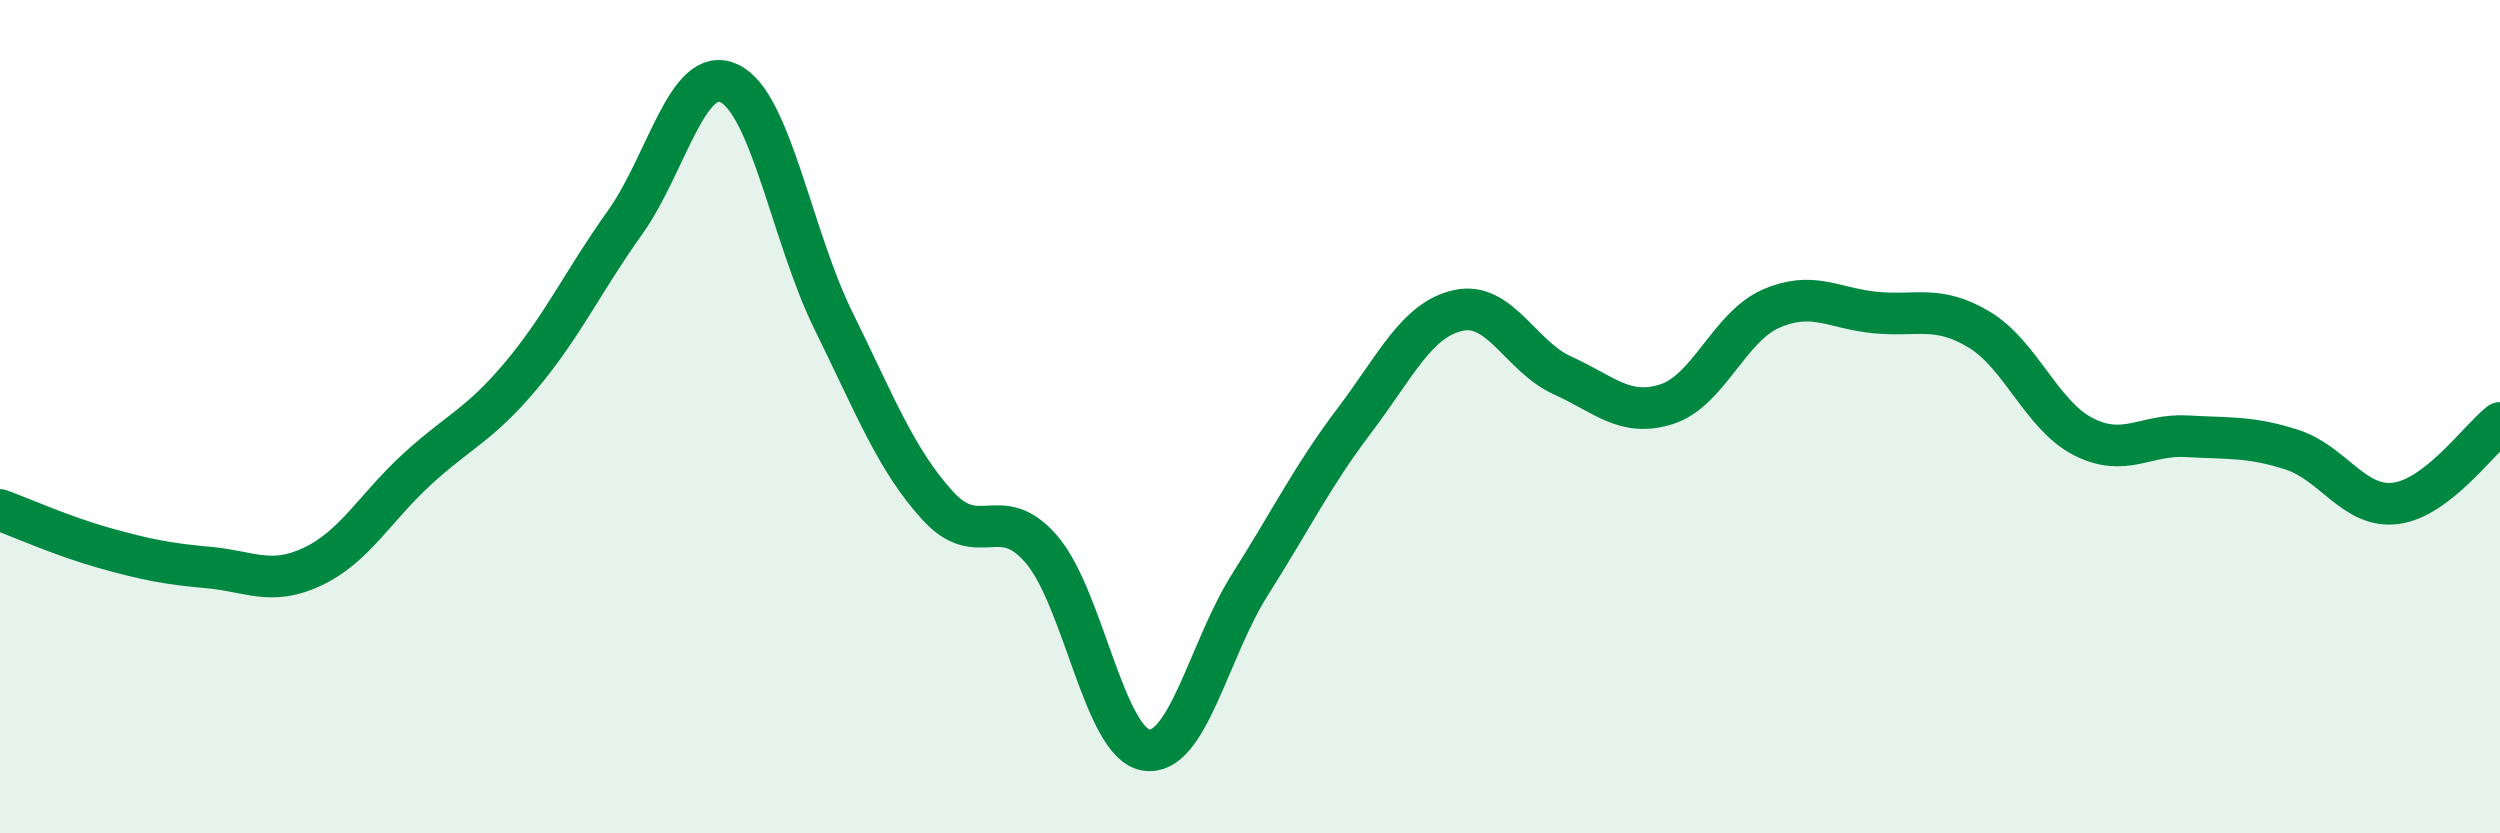 
    <svg width="60" height="20" viewBox="0 0 60 20" xmlns="http://www.w3.org/2000/svg">
      <path
        d="M 0,12.24 C 0.5,12.42 1.5,12.87 2.5,13.15 C 3.5,13.43 4,13.53 5,13.62 C 6,13.71 6.5,14.07 7.5,13.6 C 8.5,13.13 9,12.19 10,11.27 C 11,10.35 11.5,10.21 12.5,9.02 C 13.5,7.83 14,6.74 15,5.34 C 16,3.94 16.5,1.53 17.5,2 C 18.5,2.47 19,5.66 20,7.69 C 21,9.72 21.5,11.03 22.5,12.13 C 23.5,13.23 24,12.02 25,13.19 C 26,14.36 26.5,17.83 27.5,18 C 28.5,18.17 29,15.61 30,14.03 C 31,12.45 31.5,11.42 32.5,10.1 C 33.5,8.78 34,7.67 35,7.45 C 36,7.23 36.5,8.56 37.5,9.01 C 38.5,9.46 39,10.02 40,9.7 C 41,9.38 41.5,7.85 42.5,7.41 C 43.5,6.97 44,7.4 45,7.5 C 46,7.6 46.5,7.31 47.5,7.91 C 48.5,8.51 49,9.97 50,10.48 C 51,10.99 51.5,10.41 52.5,10.47 C 53.5,10.53 54,10.47 55,10.79 C 56,11.11 56.5,12.21 57.5,12.08 C 58.5,11.95 59.5,10.54 60,10.15L60 20L0 20Z"
        fill="#008740"
        opacity="0.1"
        stroke-linecap="round"
        stroke-linejoin="round"
      />
      <path
        d="M 0,12.24 C 0.5,12.42 1.5,12.87 2.5,13.15 C 3.5,13.43 4,13.53 5,13.62 C 6,13.71 6.5,14.07 7.5,13.6 C 8.5,13.13 9,12.19 10,11.27 C 11,10.35 11.5,10.21 12.5,9.02 C 13.5,7.83 14,6.74 15,5.34 C 16,3.94 16.5,1.53 17.5,2 C 18.5,2.47 19,5.66 20,7.69 C 21,9.72 21.5,11.03 22.5,12.13 C 23.5,13.23 24,12.02 25,13.19 C 26,14.36 26.5,17.83 27.5,18 C 28.5,18.17 29,15.61 30,14.03 C 31,12.45 31.5,11.42 32.5,10.1 C 33.5,8.78 34,7.67 35,7.45 C 36,7.23 36.5,8.56 37.5,9.01 C 38.5,9.46 39,10.02 40,9.7 C 41,9.38 41.5,7.85 42.5,7.41 C 43.5,6.97 44,7.4 45,7.5 C 46,7.6 46.5,7.31 47.5,7.91 C 48.5,8.51 49,9.97 50,10.48 C 51,10.99 51.5,10.41 52.5,10.47 C 53.5,10.53 54,10.47 55,10.79 C 56,11.11 56.5,12.21 57.5,12.08 C 58.5,11.95 59.5,10.54 60,10.15"
        stroke="#008740"
        stroke-width="1"
        fill="none"
        stroke-linecap="round"
        stroke-linejoin="round"
      />
    </svg>
  